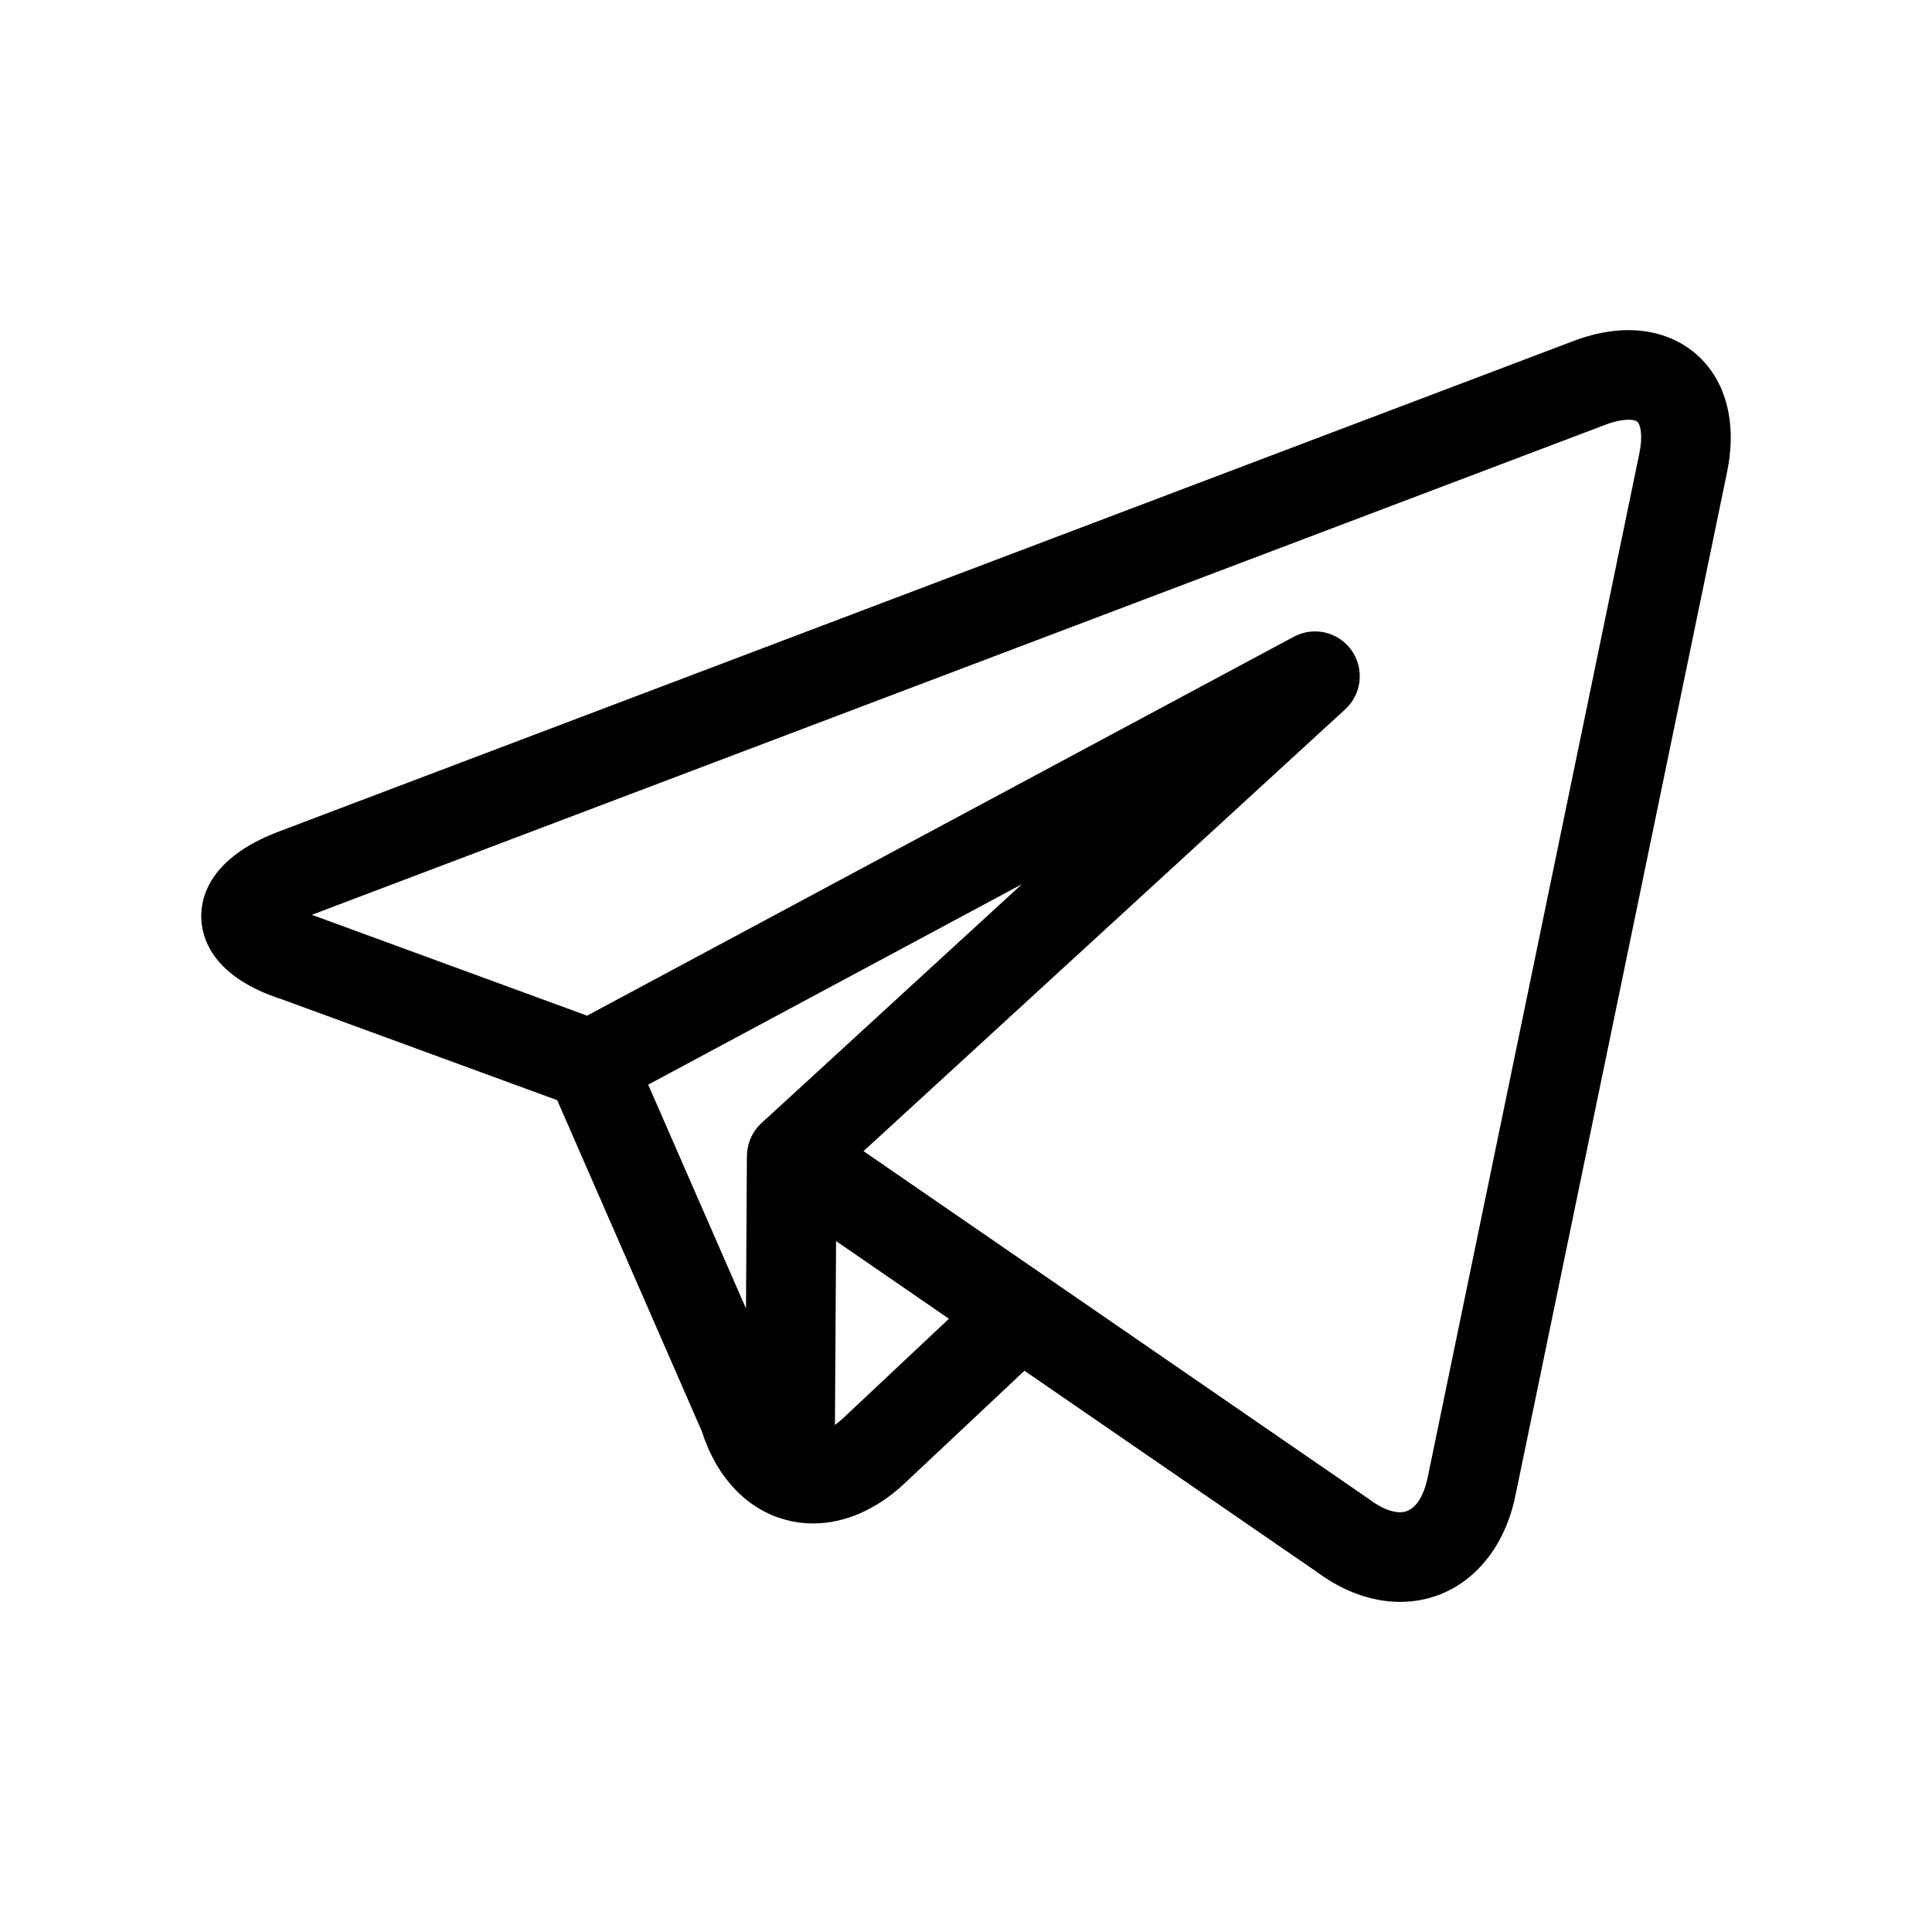 <svg width="24" height="24" viewBox="0 0 24 24" fill="none" xmlns="http://www.w3.org/2000/svg">
<path d="M21.209 4.542C20.977 4.257 20.629 4.101 20.229 4.101C20.013 4.101 19.784 4.146 19.549 4.235L3.463 10.33C2.608 10.654 2.493 11.142 2.5 11.404C2.508 11.664 2.649 12.141 3.51 12.417L6.922 13.667L8.719 17.782C8.9 18.351 9.278 18.751 9.76 18.88C9.871 18.91 9.984 18.925 10.099 18.925C10.49 18.925 10.891 18.753 11.237 18.427L12.726 17.028L16.361 19.529C16.688 19.771 17.044 19.899 17.392 19.899C18.097 19.899 18.659 19.383 18.824 18.584L21.455 5.861C21.563 5.338 21.476 4.869 21.209 4.542ZM8.052 13.474L12.694 10.984L9.459 13.952C9.344 14.057 9.28 14.206 9.279 14.361C9.279 14.367 9.279 14.373 9.278 14.379L9.267 16.255L8.052 13.474ZM10.475 17.616C10.44 17.648 10.406 17.677 10.372 17.701L10.386 15.417L11.788 16.382L10.475 17.616ZM20.364 5.635L17.734 18.359C17.707 18.487 17.621 18.786 17.392 18.786C17.285 18.786 17.152 18.731 17.018 18.631C17.012 18.626 17.006 18.622 17 18.618L12.994 15.86C12.993 15.86 12.993 15.86 12.992 15.859L10.727 14.3L16.711 8.811C16.918 8.621 16.951 8.307 16.789 8.078C16.626 7.849 16.319 7.777 16.072 7.91L7.293 12.617L3.882 11.367C3.879 11.366 3.877 11.365 3.874 11.364L19.944 5.276C20.079 5.225 20.174 5.214 20.229 5.214C20.256 5.214 20.323 5.217 20.346 5.245C20.375 5.281 20.412 5.404 20.364 5.635Z" fill="black"/>
</svg>
